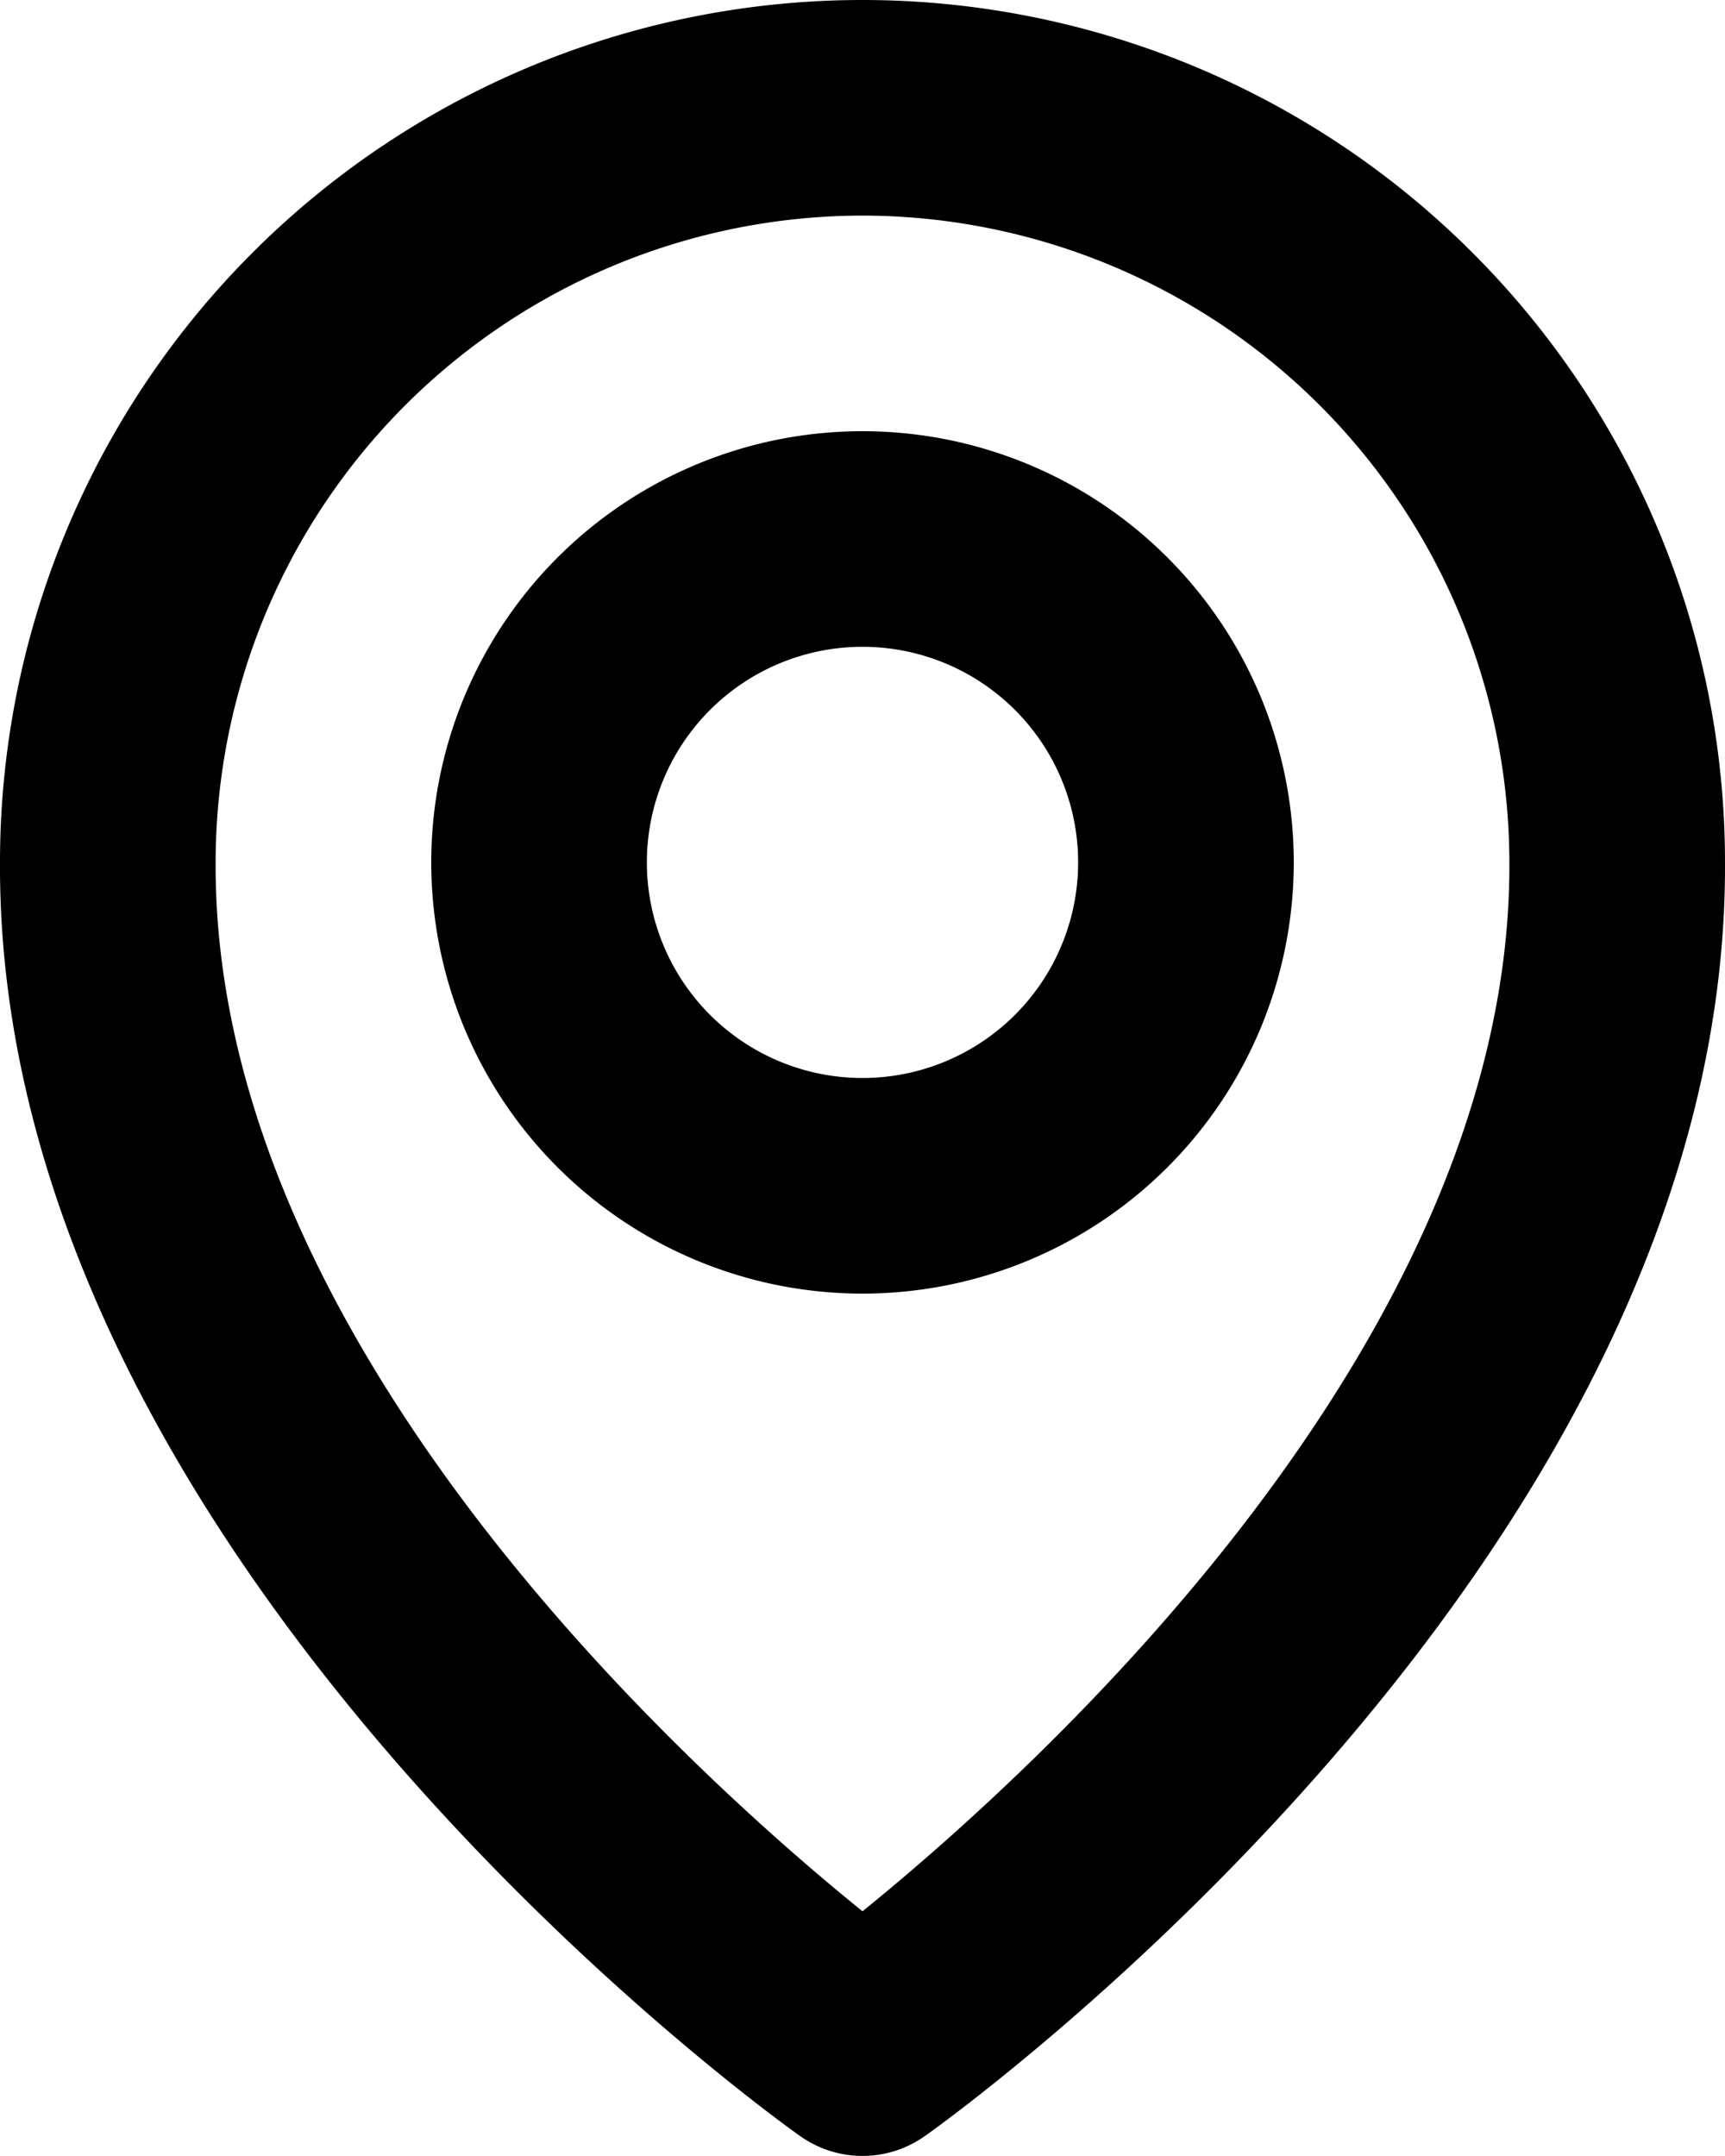 <svg xmlns="http://www.w3.org/2000/svg" width="16" height="20" viewBox="0 0 16 20">
  <g id="Group_476" data-name="Group 476" transform="translate(-184 -6948)">
    <path id="Path_1656" data-name="Path 1656" d="M10,84a2,2,0,1,1-2,2,2,2,0,0,1,2-2m0,6a4,4,0,1,0-4-4,4,4,0,0,0,4,4" transform="translate(182 6870)"/>
    <path id="Path_1657" data-name="Path 1657" d="M10,80a6.007,6.007,0,0,1,6,6c.021,4.438-4.388,8.423-6,9.73C8.389,94.427,3.979,90.441,4,86a6.006,6.006,0,0,1,6-6M9.42,97.814a1,1,0,0,0,1.16,0C10.884,97.6,18.029,92.44,18,86A8,8,0,0,0,2,86C1.971,92.44,9.116,97.6,9.42,97.814" transform="translate(182 6870)"/>
  </g>
</svg>
